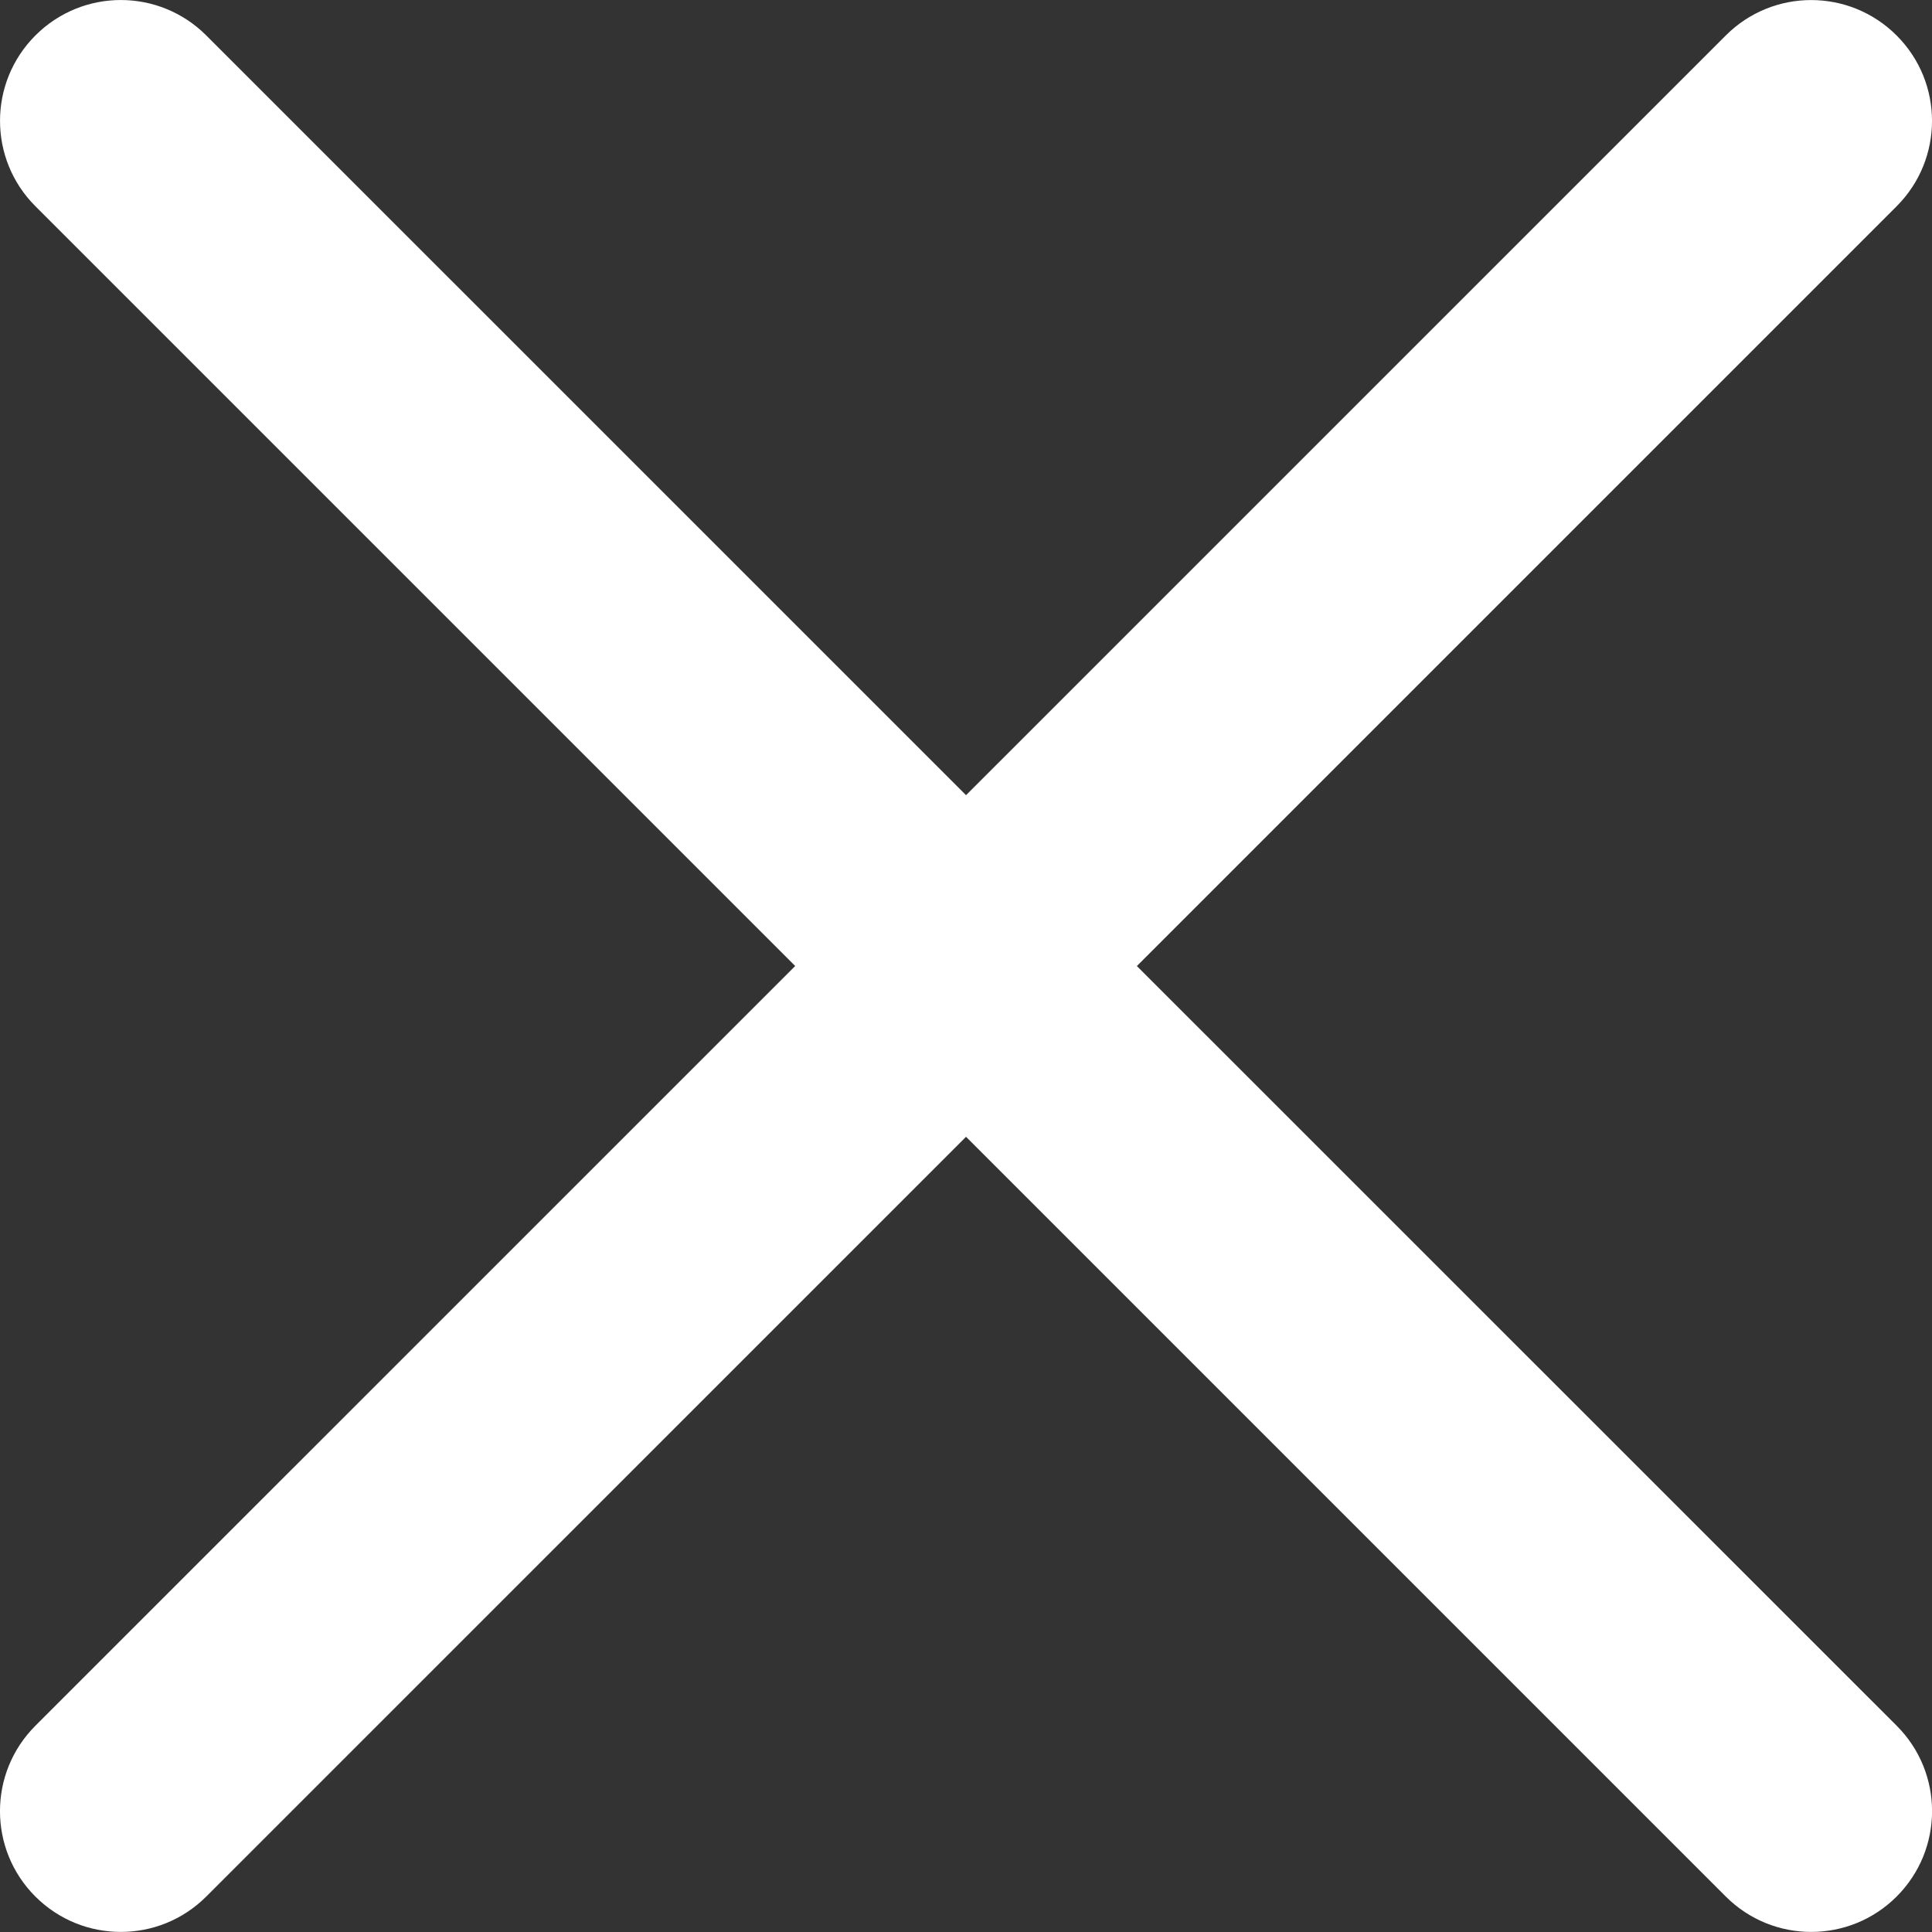 <?xml version="1.0" encoding="utf-8"?>
<!-- Generator: Adobe Illustrator 17.0.0, SVG Export Plug-In . SVG Version: 6.00 Build 0)  -->
<!DOCTYPE svg PUBLIC "-//W3C//DTD SVG 1.1//EN" "http://www.w3.org/Graphics/SVG/1.1/DTD/svg11.dtd">
<svg version="1.1" id="Capa_1" xmlns="http://www.w3.org/2000/svg" xmlns:xlink="http://www.w3.org/1999/xlink" x="0px" y="0px"
	 width="50px" height="50px" viewBox="0 0 50 50" enable-background="new 0 0 50 50" xml:space="preserve">
<rect x="0" y="0" width="50" height="50" fill="#333333" stroke="none"/>
<g>
	<path fill="#FFFFFF" d="M29.422,25.001L49.084,5.339c1.222-1.221,1.222-3.201,0-4.421c-1.222-1.222-3.2-1.222-4.421,0
		L25.001,20.579L5.338,0.917c-1.222-1.222-3.2-1.222-4.421,0c-1.222,1.221-1.222,3.201,0,4.421l19.663,19.662L0.916,44.662
		c-1.222,1.221-1.222,3.201,0,4.421c0.611,0.61,1.411,0.915,2.211,0.915s1.6-0.305,2.211-0.916l19.663-19.662l19.662,19.662
		c0.611,0.611,1.411,0.916,2.211,0.916s1.6-0.305,2.211-0.916c1.222-1.221,1.222-3.201,0-4.421L29.422,25.001z"/>
</g>
</svg>
